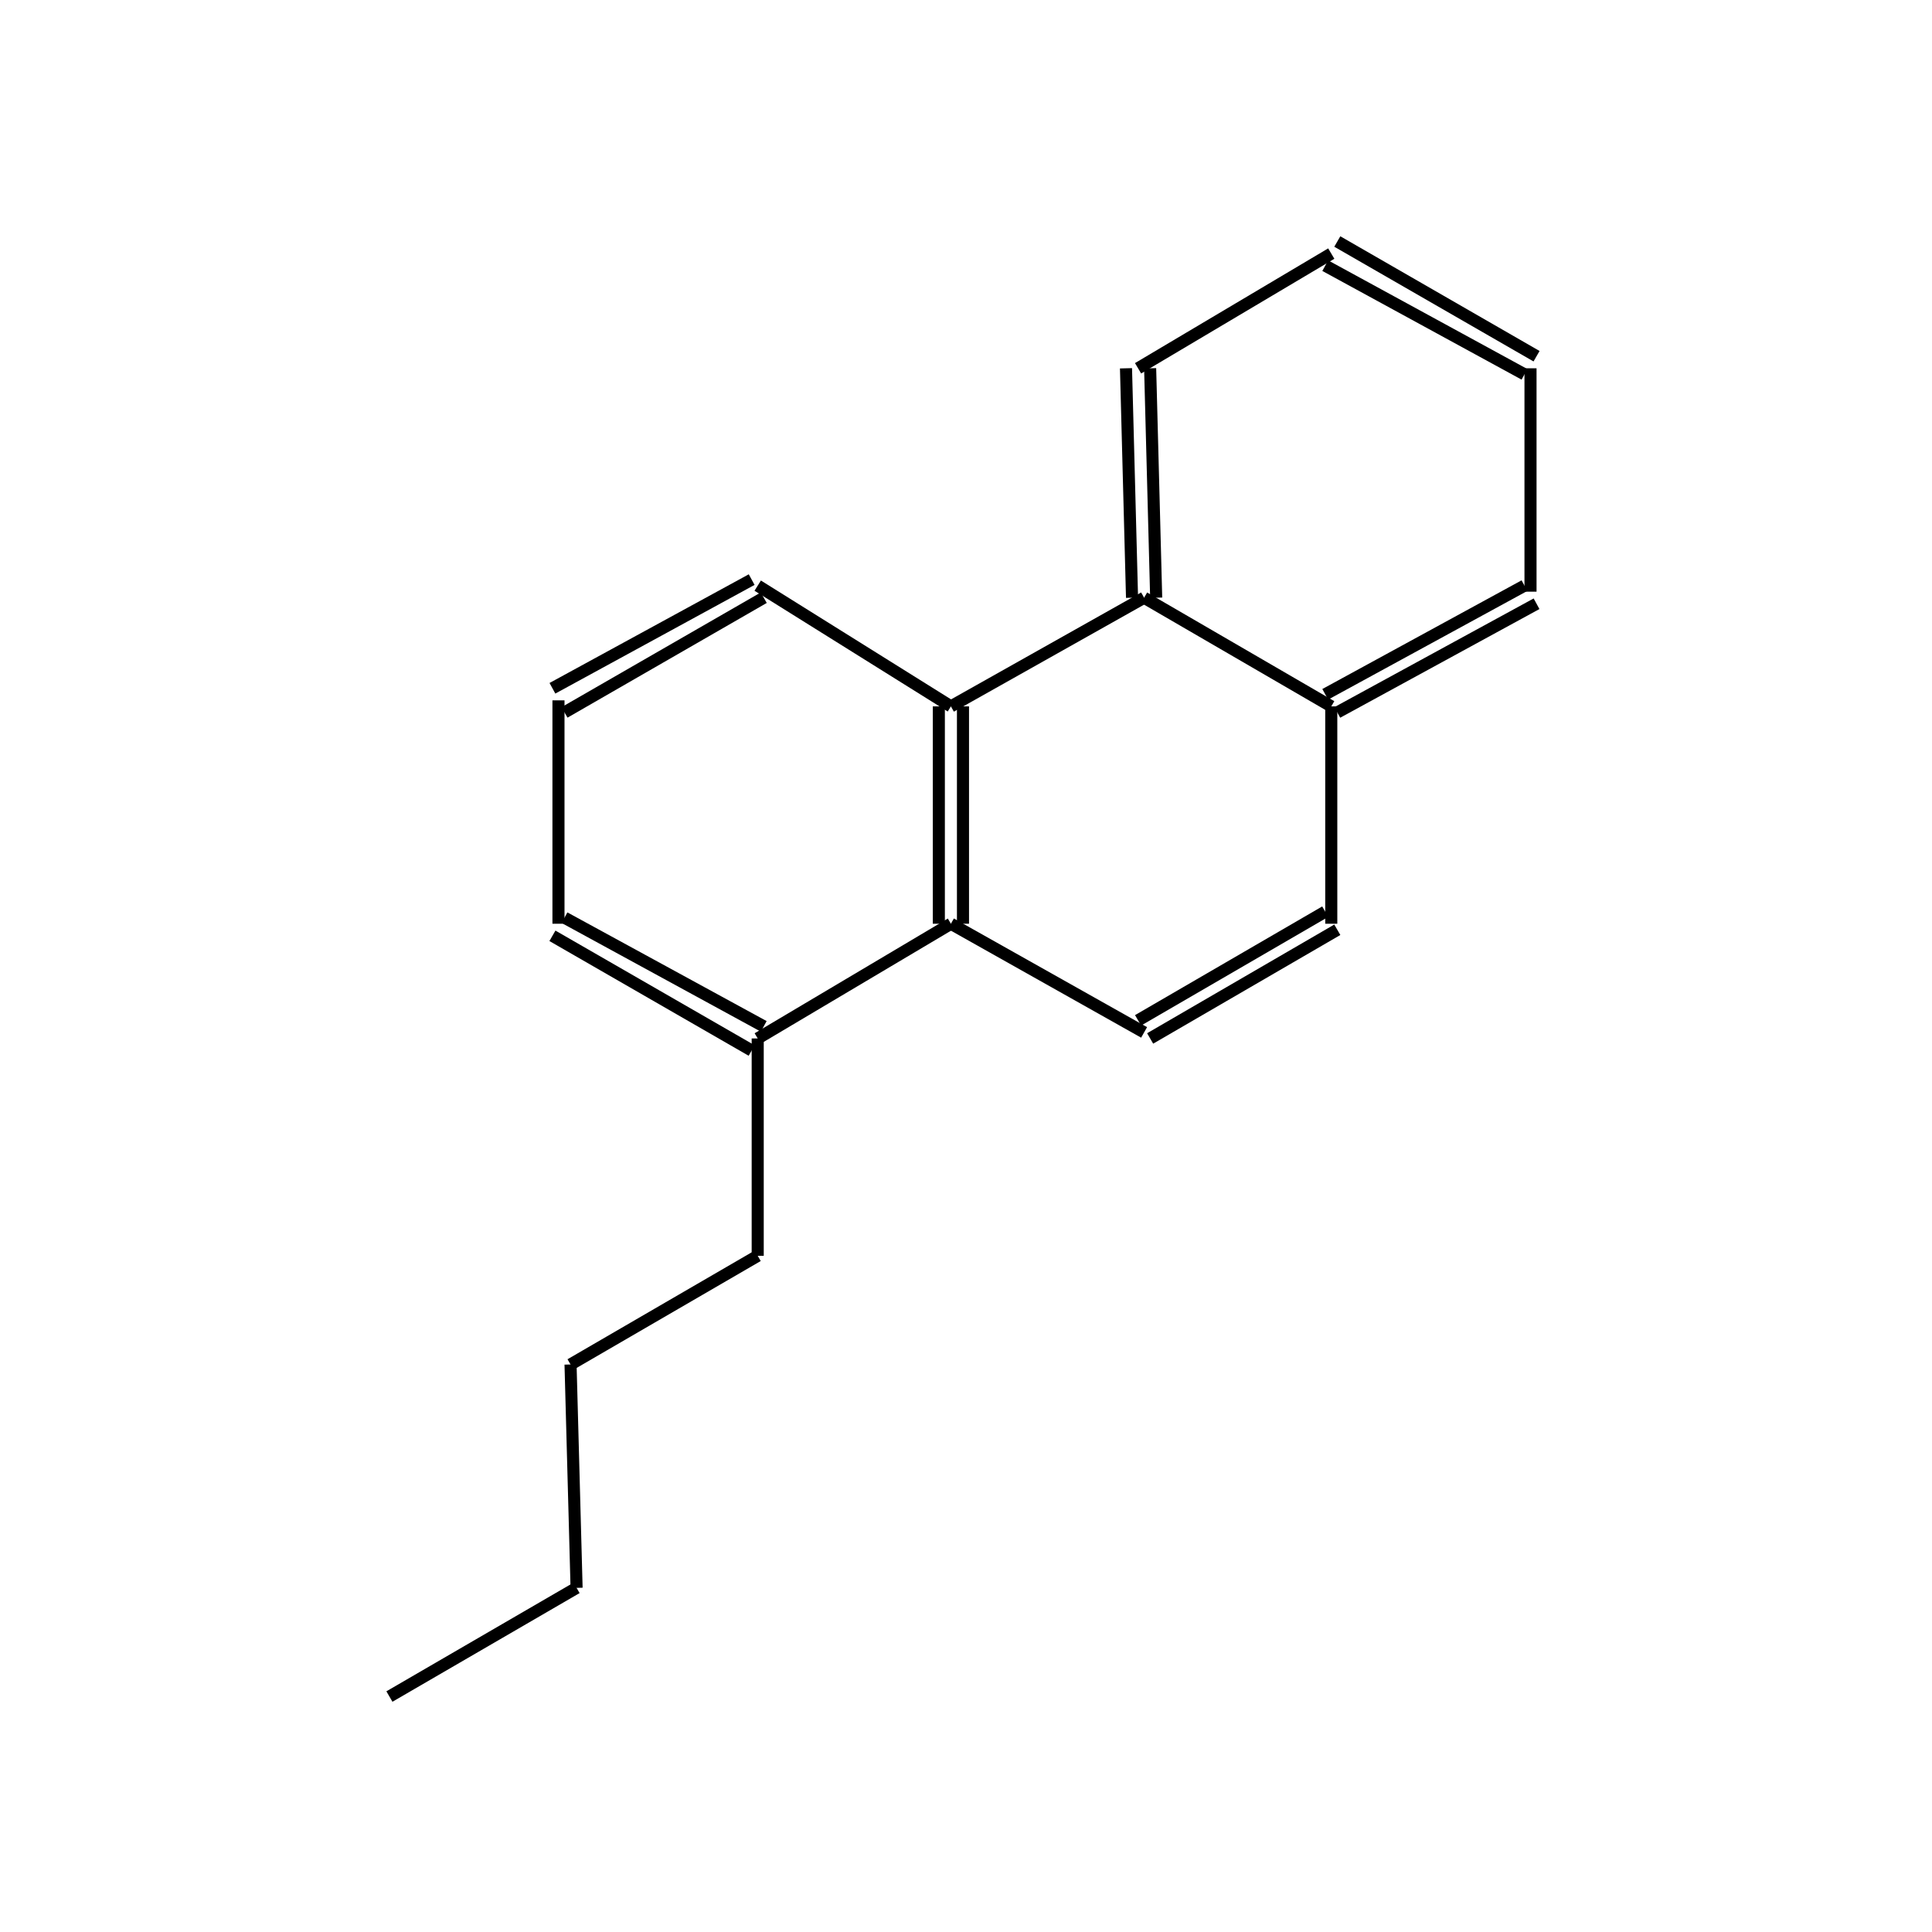 <?xml version="1.0" standalone="yes"?><!DOCTYPE svg PUBLIC "-//W3C//DTD SVG 1.1//EN" "http://www.w3.org/Graphics/SVG/1.1/DTD/svg11.dtd"><svg width="4cm" height="4cm" viewBox="0 0 269 320" xmlns="http://www.w3.org/2000/svg" version="1.2" baseProfile="tiny"><title>Image of 1-butylphenanthrene</title>
<line x1="100" y1="208" x2="69" y2="226" stroke-width="2" stroke="black"/>
<line x1="69" y1="226" x2="70" y2="263" stroke-width="2" stroke="black"/>
<line x1="70" y1="263" x2="39" y2="281" stroke-width="2" stroke="black"/>
<line x1="100" y1="208" x2="100" y2="172" stroke-width="2" stroke="black"/>
<line x1="101" y1="170" x2="68" y2="152" stroke-width="2" stroke="black"/>
<line x1="99" y1="174" x2="66" y2="155" stroke-width="2" stroke="black"/>
<line x1="67" y1="153" x2="67" y2="116" stroke-width="2" stroke="black"/>
<line x1="68" y1="118" x2="101" y2="99" stroke-width="2" stroke="black"/>
<line x1="66" y1="114" x2="99" y2="96" stroke-width="2" stroke="black"/>
<line x1="100" y1="97" x2="132" y2="117" stroke-width="2" stroke="black"/>
<line x1="132" y1="117" x2="164" y2="99" stroke-width="2" stroke="black"/>
<line x1="166" y1="99" x2="165" y2="61" stroke-width="2" stroke="black"/>
<line x1="162" y1="99" x2="161" y2="61" stroke-width="2" stroke="black"/>
<line x1="163" y1="61" x2="195" y2="42" stroke-width="2" stroke="black"/>
<line x1="194" y1="44" x2="227" y2="62" stroke-width="2" stroke="black"/>
<line x1="196" y1="40" x2="229" y2="59" stroke-width="2" stroke="black"/>
<line x1="228" y1="61" x2="228" y2="98" stroke-width="2" stroke="black"/>
<line x1="227" y1="97" x2="194" y2="115" stroke-width="2" stroke="black"/>
<line x1="229" y1="100" x2="196" y2="118" stroke-width="2" stroke="black"/>
<line x1="164" y1="99" x2="195" y2="117" stroke-width="2" stroke="black"/>
<line x1="195" y1="117" x2="195" y2="153" stroke-width="2" stroke="black"/>
<line x1="194" y1="151" x2="163" y2="169" stroke-width="2" stroke="black"/>
<line x1="196" y1="154" x2="165" y2="172" stroke-width="2" stroke="black"/>
<line x1="164" y1="171" x2="132" y2="153" stroke-width="2" stroke="black"/>
<line x1="100" y1="172" x2="132" y2="153" stroke-width="2" stroke="black"/>
<line x1="130" y1="117" x2="130" y2="153" stroke-width="2" stroke="black"/>
<line x1="134" y1="117" x2="134" y2="153" stroke-width="2" stroke="black"/>
</svg>